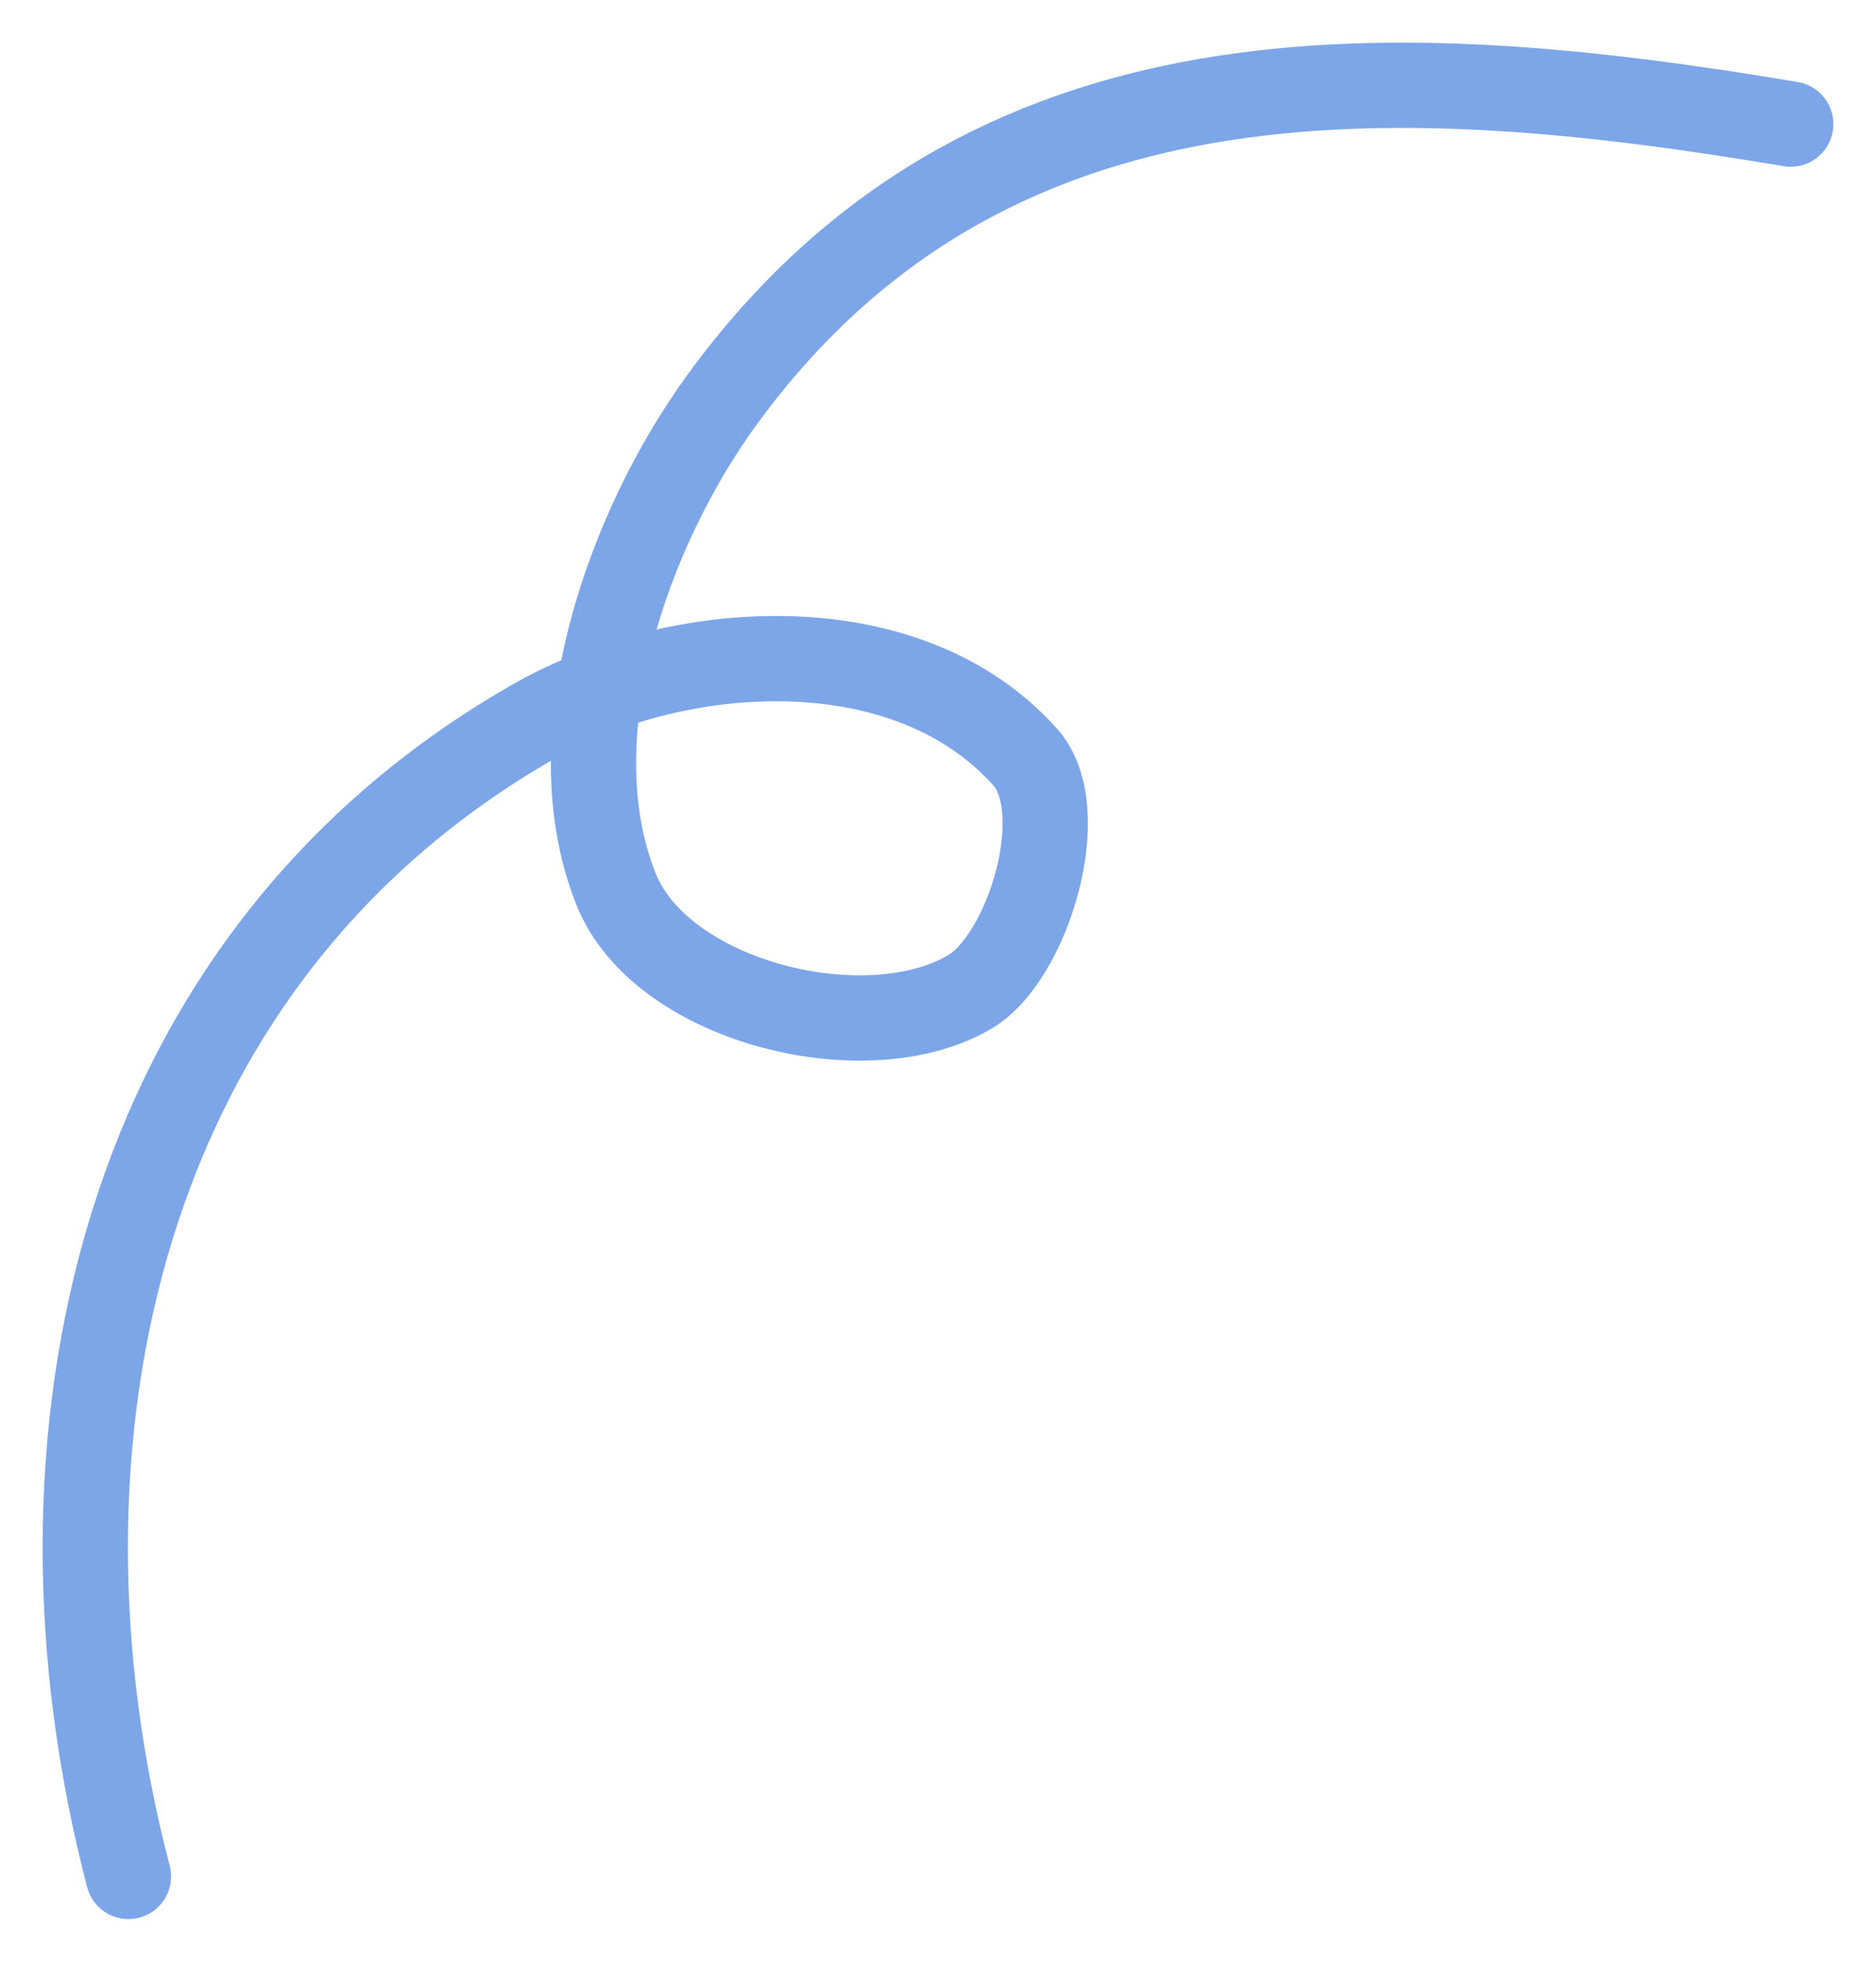 <?xml version="1.0" encoding="UTF-8"?> <svg xmlns="http://www.w3.org/2000/svg" width="22" height="23" viewBox="0 0 22 23" fill="none"> <path d="M21 1.455C16.373 0.678 11.565 0.421 8.457 4.701C7.381 6.184 6.501 8.603 7.223 10.421C7.755 11.759 10.177 12.344 11.379 11.626C12.054 11.223 12.583 9.5 12.021 8.874C10.613 7.304 7.912 7.516 6.266 8.455C1.366 11.251 0.177 16.917 1.506 22" stroke="#7CA6E7" stroke-linecap="round"></path> </svg> 